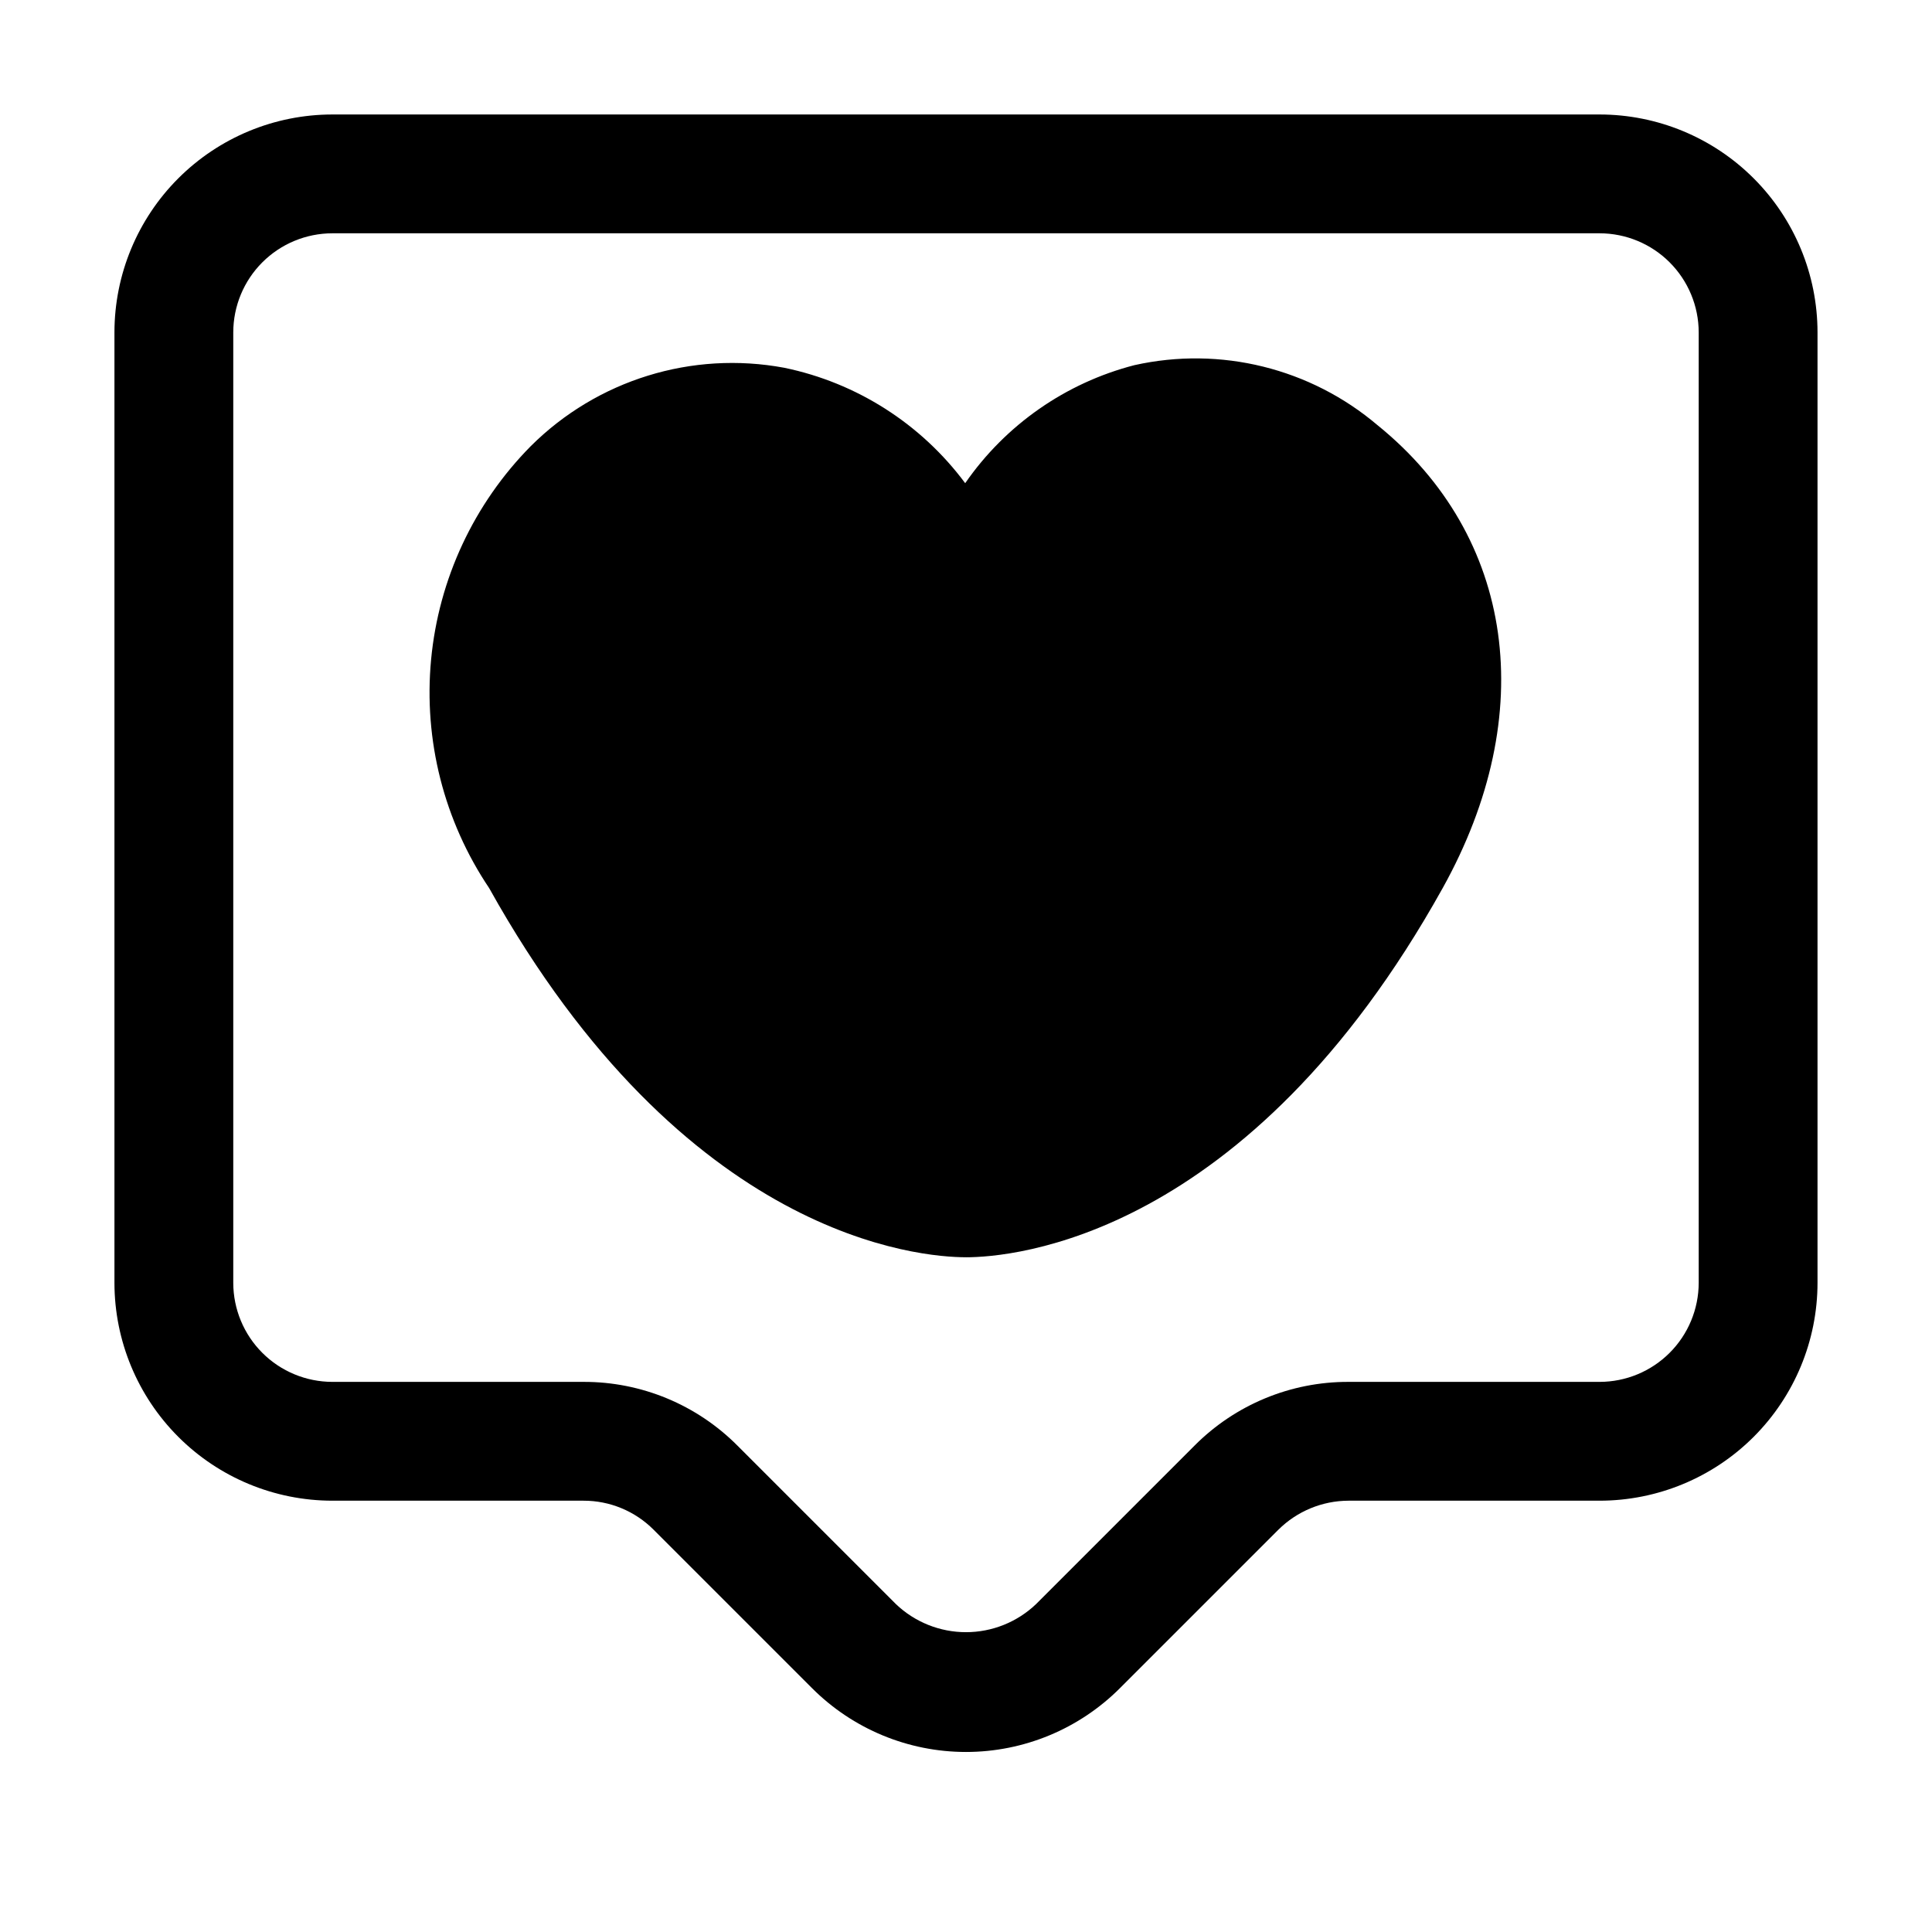 <?xml version="1.0" encoding="UTF-8"?>
<!-- Uploaded to: SVG Repo, www.svgrepo.com, Generator: SVG Repo Mixer Tools -->
<svg fill="#000000" width="800px" height="800px" version="1.1" viewBox="144 144 512 512" xmlns="http://www.w3.org/2000/svg">
 <g>
  <path d="m232.06 541.7h66.566c6.969-0.016 13.656 2.75 18.578 7.684l41.984 41.984c10.816 10.832 25.496 16.922 40.809 16.922 15.309 0 29.988-6.09 40.809-16.922l41.984-41.984c4.938-4.898 11.602-7.656 18.555-7.684h66.586c15.309-0.012 29.984-6.098 40.809-16.922 10.824-10.824 16.91-25.5 16.922-40.809v-251.9c-0.012-15.309-6.098-29.984-16.922-40.809-10.824-10.824-25.5-16.91-40.809-16.922h-335.87c-15.309 0.012-29.984 6.098-40.809 16.922-10.824 10.824-16.91 25.5-16.922 40.809v251.9c0.012 15.309 6.098 29.984 16.922 40.809 10.824 10.824 25.5 16.91 40.809 16.922zm-26.242-309.63c0.012-6.957 2.781-13.625 7.699-18.543s11.586-7.688 18.543-7.699h335.87c6.957 0.012 13.625 2.781 18.543 7.699 4.918 4.918 7.688 11.586 7.699 18.543v251.9c-0.012 6.957-2.781 13.625-7.699 18.543-4.918 4.918-11.586 7.688-18.543 7.699h-66.586c-15.316-0.043-30.016 6.051-40.809 16.918l-41.984 41.984c-5 4.769-11.645 7.43-18.555 7.43s-13.559-2.66-18.559-7.43l-41.984-41.984c-10.801-10.871-25.504-16.965-40.828-16.918h-66.566c-6.957-0.012-13.625-2.781-18.543-7.699-4.918-4.918-7.688-11.586-7.699-18.543z"/>
  <path d="m400 477.19c12.008 0 74.5-4.723 126.33-97.844 25.695-46.184 19.102-93.203-17.234-122.64h-0.004c-17.801-15.129-41.668-21.027-64.465-15.934-18.219 4.707-34.133 15.809-44.84 31.277-11.688-15.73-28.754-26.617-47.945-30.586-24.445-4.551-49.562 3.215-67.176 20.762-15.074 15.25-24.41 35.242-26.422 56.586-2.012 21.348 3.422 42.734 15.379 60.531 51.914 93.121 114.39 97.844 126.38 97.844z"/>
 </g>
</svg>